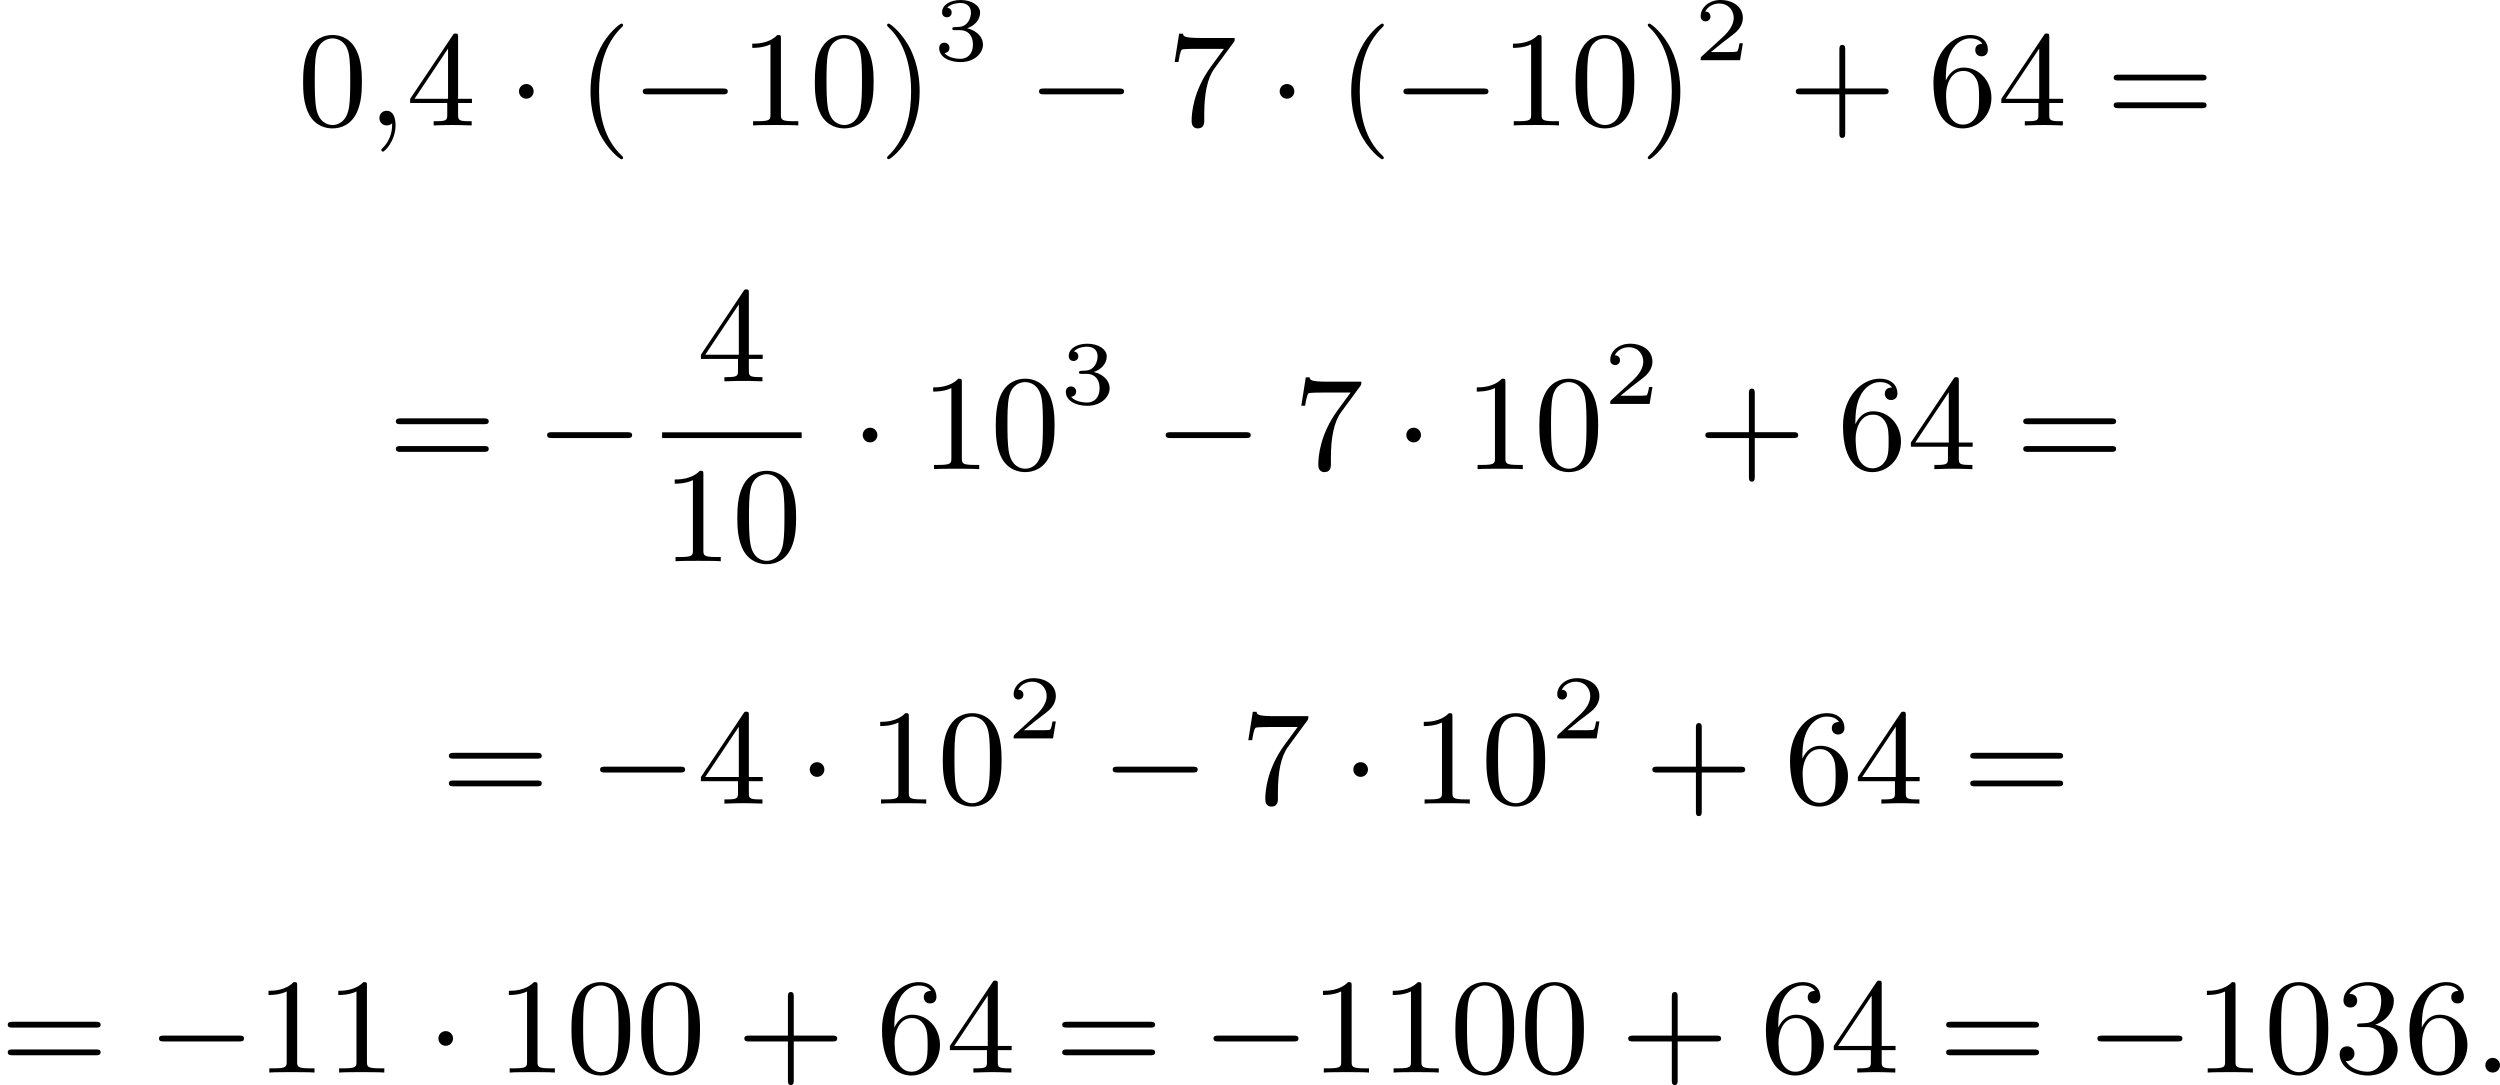 <?xml version='1.0' encoding='UTF-8'?>
<!-- This file was generated by dvisvgm 2.13.3 -->
<svg version='1.1' xmlns='http://www.w3.org/2000/svg' xmlns:xlink='http://www.w3.org/1999/xlink' width='330.149pt' height='143.289pt' viewBox='162.89 375.744 330.149 143.289'>
<defs>
<path id='g2-50' d='M3.216-1.118H2.995C2.983-1.034 2.923-.64 2.833-.574C2.792-.538 2.307-.538 2.224-.538H1.106L1.871-1.16C2.074-1.321 2.606-1.704 2.792-1.883C2.971-2.062 3.216-2.367 3.216-2.792C3.216-3.539 2.54-3.975 1.739-3.975C.968-3.975 .43-3.467 .43-2.905C.43-2.6 .687-2.564 .753-2.564C.903-2.564 1.076-2.672 1.076-2.887C1.076-3.019 .998-3.21 .735-3.21C.873-3.515 1.237-3.742 1.65-3.742C2.277-3.742 2.612-3.276 2.612-2.792C2.612-2.367 2.331-1.931 1.913-1.548L.496-.251C.436-.191 .43-.185 .43 0H3.031L3.216-1.118Z'/>
<path id='g2-51' d='M1.757-1.985C2.266-1.985 2.606-1.644 2.606-1.034C2.606-.377 2.212-.09 1.775-.09C1.614-.09 .998-.126 .729-.472C.962-.496 1.058-.652 1.058-.813C1.058-1.016 .915-1.154 .717-1.154C.556-1.154 .377-1.052 .377-.801C.377-.209 1.034 .126 1.793 .126C2.678 .126 3.27-.442 3.27-1.034C3.27-1.47 2.935-1.931 2.224-2.11C2.696-2.266 3.078-2.648 3.078-3.138C3.078-3.616 2.517-3.975 1.799-3.975C1.1-3.975 .568-3.652 .568-3.162C.568-2.905 .765-2.833 .885-2.833C1.04-2.833 1.201-2.941 1.201-3.15C1.201-3.335 1.07-3.443 .909-3.467C1.19-3.778 1.733-3.778 1.787-3.778C2.092-3.778 2.475-3.634 2.475-3.138C2.475-2.809 2.289-2.236 1.692-2.2C1.584-2.194 1.423-2.182 1.369-2.182C1.309-2.176 1.243-2.17 1.243-2.08C1.243-1.985 1.309-1.985 1.411-1.985H1.757Z'/>
<path id='g0-0' d='M6.052-2.053C6.214-2.053 6.384-2.053 6.384-2.251C6.384-2.439 6.205-2.439 6.052-2.439H1.103C.95-2.439 .771-2.439 .771-2.251C.771-2.053 .941-2.053 1.103-2.053H6.052Z'/>
<path id='g0-1' d='M1.757-2.251C1.757-2.511 1.551-2.735 1.273-2.735S.789-2.511 .789-2.251S.995-1.766 1.273-1.766S1.757-1.991 1.757-2.251Z'/>
<path id='g4-40' d='M3.058 2.134C3.058 2.089 3.031 2.062 2.977 2C1.82 .941 1.47-.672 1.47-2.242C1.47-3.631 1.739-5.317 3.004-6.519C3.04-6.554 3.058-6.581 3.058-6.626C3.058-6.689 3.013-6.725 2.95-6.725C2.842-6.725 2.035-6.079 1.551-5.102C1.121-4.241 .906-3.318 .906-2.251C.906-1.605 .986-.583 1.479 .475C2.008 1.578 2.842 2.233 2.95 2.233C3.013 2.233 3.058 2.197 3.058 2.134Z'/>
<path id='g4-41' d='M2.672-2.251C2.672-2.986 2.564-3.972 2.098-4.967C1.569-6.07 .735-6.725 .628-6.725C.538-6.725 .52-6.653 .52-6.626C.52-6.581 .538-6.554 .601-6.492C1.121-6.025 2.107-4.806 2.107-2.251C2.107-.968 1.874 .816 .574 2.026C.556 2.053 .52 2.089 .52 2.134C.52 2.161 .538 2.233 .628 2.233C.735 2.233 1.542 1.587 2.026 .61C2.457-.251 2.672-1.175 2.672-2.251Z'/>
<path id='g4-43' d='M6.33-2.053C6.456-2.053 6.644-2.053 6.644-2.242C6.644-2.439 6.474-2.439 6.33-2.439H3.775V-5.003C3.775-5.147 3.775-5.317 3.578-5.317C3.389-5.317 3.389-5.129 3.389-5.003V-2.439H.825C.699-2.439 .511-2.439 .511-2.251C.511-2.053 .681-2.053 .825-2.053H3.389V.511C3.389 .655 3.389 .825 3.587 .825C3.775 .825 3.775 .637 3.775 .511V-2.053H6.33Z'/>
<path id='g4-48' d='M4.241-2.869C4.241-3.47 4.214-4.241 3.9-4.914C3.506-5.756 2.824-5.972 2.304-5.972C1.766-5.972 1.085-5.756 .69-4.896C.403-4.277 .359-3.551 .359-2.869C.359-2.286 .377-1.417 .762-.708C1.184 .054 1.883 .197 2.295 .197C2.878 .197 3.542-.054 3.918-.879C4.187-1.479 4.241-2.152 4.241-2.869ZM2.304-.027C2.035-.027 1.39-.152 1.219-1.166C1.13-1.695 1.13-2.466 1.13-2.977C1.13-3.587 1.13-4.295 1.237-4.788C1.417-5.586 1.991-5.747 2.295-5.747C2.636-5.747 3.201-5.568 3.371-4.734C3.47-4.241 3.47-3.542 3.47-2.977C3.47-2.421 3.47-1.668 3.38-1.139C3.192-.117 2.529-.027 2.304-.027Z'/>
<path id='g4-49' d='M2.726-5.73C2.726-5.954 2.717-5.972 2.493-5.972C1.937-5.398 1.112-5.398 .834-5.398V-5.12C1.004-5.12 1.551-5.12 2.035-5.353V-.717C2.035-.386 2.008-.278 1.175-.278H.888V0C1.21-.027 2.008-.027 2.376-.027S3.551-.027 3.873 0V-.278H3.587C2.753-.278 2.726-.386 2.726-.717V-5.73Z'/>
<path id='g4-51' d='M2.735-3.156C3.569-3.47 3.963-4.125 3.963-4.743C3.963-5.434 3.201-5.972 2.268-5.972S.637-5.443 .637-4.761C.637-4.465 .834-4.295 1.094-4.295S1.542-4.483 1.542-4.743C1.542-5.057 1.327-5.192 1.022-5.192C1.255-5.568 1.802-5.747 2.242-5.747C2.986-5.747 3.129-5.156 3.129-4.734C3.129-4.465 3.075-4.035 2.851-3.694C2.573-3.291 2.26-3.273 2-3.255C1.775-3.237 1.757-3.237 1.686-3.237C1.605-3.228 1.533-3.219 1.533-3.12C1.533-3.004 1.605-3.004 1.757-3.004H2.179C2.959-3.004 3.3-2.376 3.3-1.524C3.3-.377 2.69-.054 2.233-.054C2.062-.054 1.193-.099 .789-.762C1.112-.717 1.363-.941 1.363-1.246C1.363-1.542 1.139-1.731 .879-1.731C.655-1.731 .386-1.596 .386-1.219C.386-.421 1.219 .197 2.26 .197C3.38 .197 4.214-.61 4.214-1.524C4.214-2.304 3.596-2.968 2.735-3.156Z'/>
<path id='g4-52' d='M.26-1.757V-1.479H2.708V-.708C2.708-.377 2.681-.278 2.008-.278H1.811V0C2.376-.027 3.004-.027 3.067-.027C3.111-.027 3.757-.027 4.322 0V-.278H4.125C3.452-.278 3.425-.377 3.425-.708V-1.479H4.34V-1.757H3.425V-5.828C3.425-6.007 3.425-6.07 3.255-6.07C3.147-6.07 3.138-6.061 3.058-5.936L.26-1.757ZM.547-1.757L2.762-5.075V-1.757H.547Z'/>
<path id='g4-54' d='M1.201-2.968C1.201-3.882 1.3-4.394 1.542-4.86C1.722-5.227 2.161-5.747 2.824-5.747C3.004-5.747 3.416-5.712 3.622-5.389C3.291-5.389 3.147-5.218 3.147-4.976C3.147-4.743 3.309-4.564 3.56-4.564S3.981-4.725 3.981-4.994C3.981-5.496 3.622-5.972 2.806-5.972C1.65-5.972 .386-4.833 .386-2.833C.386-.403 1.479 .197 2.322 .197C3.318 .197 4.214-.637 4.214-1.82C4.214-2.959 3.389-3.82 2.376-3.82C1.838-3.82 1.453-3.506 1.201-2.968ZM2.313-.054C1.802-.054 1.506-.475 1.399-.735C1.228-1.139 1.219-1.883 1.219-2.026C1.219-2.627 1.497-3.596 2.358-3.596C2.502-3.596 2.941-3.596 3.228-3.04C3.398-2.699 3.398-2.26 3.398-1.829S3.398-.959 3.228-.628C2.95-.117 2.555-.054 2.313-.054Z'/>
<path id='g4-55' d='M4.394-5.469C4.474-5.568 4.474-5.586 4.474-5.774H2.242C1.112-5.774 1.085-5.891 1.058-6.061H.807L.511-4.187H.762C.798-4.394 .87-4.896 .986-5.003C1.049-5.057 1.757-5.057 1.883-5.057H3.766L2.905-3.882C1.739-2.277 1.632-.816 1.632-.305C1.632-.206 1.632 .197 2.044 .197C2.466 .197 2.466-.197 2.466-.314V-.753C2.466-2.071 2.663-3.111 3.138-3.757L4.394-5.469Z'/>
<path id='g4-61' d='M6.348-2.968C6.474-2.968 6.644-2.968 6.644-3.156C6.644-3.353 6.447-3.353 6.312-3.353H.843C.708-3.353 .511-3.353 .511-3.156C.511-2.968 .69-2.968 .807-2.968H6.348ZM6.312-1.139C6.447-1.139 6.644-1.139 6.644-1.336C6.644-1.524 6.474-1.524 6.348-1.524H.807C.69-1.524 .511-1.524 .511-1.336C.511-1.139 .708-1.139 .843-1.139H6.312Z'/>
<path id='g1-58' d='M1.757-.484C1.757-.744 1.551-.968 1.273-.968S.789-.744 .789-.484S.995 0 1.273 0S1.757-.224 1.757-.484Z'/>
<path id='g1-59' d='M1.632-.143C1.632 .152 1.632 .888 .968 1.524C.915 1.578 .915 1.587 .915 1.623C.915 1.686 .977 1.731 1.031 1.731C1.13 1.731 1.856 1.031 1.856-.018C1.856-.574 1.659-.968 1.273-.968C.968-.968 .789-.735 .789-.484S.968 0 1.273 0C1.408 0 1.542-.045 1.632-.143Z'/>
</defs>
<g id='page1' transform='matrix(2 0 0 2 0 0)'>
<use x='101.1' y='196.154' xlink:href='#g4-48'/>
<use x='105.708' y='196.154' xlink:href='#g1-59'/>
<use x='108.268' y='196.154' xlink:href='#g4-52'/>
<use x='114.924' y='196.154' xlink:href='#g0-1'/>
<use x='119.531' y='196.154' xlink:href='#g4-40'/>
<use x='123.115' y='196.154' xlink:href='#g0-0'/>
<use x='130.283' y='196.154' xlink:href='#g4-49'/>
<use x='134.89' y='196.154' xlink:href='#g4-48'/>
<use x='139.498' y='196.154' xlink:href='#g4-41'/>
<use x='143.082' y='191.847' xlink:href='#g2-51'/>
<use x='149.281' y='196.154' xlink:href='#g0-0'/>
<use x='158.496' y='196.154' xlink:href='#g4-55'/>
<use x='165.152' y='196.154' xlink:href='#g0-1'/>
<use x='169.759' y='196.154' xlink:href='#g4-40'/>
<use x='173.343' y='196.154' xlink:href='#g0-0'/>
<use x='180.51' y='196.154' xlink:href='#g4-49'/>
<use x='185.118' y='196.154' xlink:href='#g4-48'/>
<use x='189.726' y='196.154' xlink:href='#g4-41'/>
<use x='193.31' y='191.847' xlink:href='#g2-50'/>
<use x='199.509' y='196.154' xlink:href='#g4-43'/>
<use x='208.724' y='196.154' xlink:href='#g4-54'/>
<use x='213.332' y='196.154' xlink:href='#g4-52'/>
<use x='220.499' y='196.154' xlink:href='#g4-61'/>
<use x='107.072' y='218.849' xlink:href='#g4-61'/>
<use x='116.8' y='218.849' xlink:href='#g0-0'/>
<use x='127.467' y='213.05' xlink:href='#g4-52'/>
<rect x='125.163' y='216.418' height='.379' width='9.215'/>
<use x='125.163' y='224.93' xlink:href='#g4-49'/>
<use x='129.771' y='224.93' xlink:href='#g4-48'/>
<use x='137.622' y='218.849' xlink:href='#g0-1'/>
<use x='142.229' y='218.849' xlink:href='#g4-49'/>
<use x='146.837' y='218.849' xlink:href='#g4-48'/>
<use x='151.445' y='214.542' xlink:href='#g2-51'/>
<use x='157.644' y='218.849' xlink:href='#g0-0'/>
<use x='166.859' y='218.849' xlink:href='#g4-55'/>
<use x='173.515' y='218.849' xlink:href='#g0-1'/>
<use x='178.122' y='218.849' xlink:href='#g4-49'/>
<use x='182.73' y='218.849' xlink:href='#g4-48'/>
<use x='187.338' y='214.542' xlink:href='#g2-50'/>
<use x='193.537' y='218.849' xlink:href='#g4-43'/>
<use x='202.752' y='218.849' xlink:href='#g4-54'/>
<use x='207.36' y='218.849' xlink:href='#g4-52'/>
<use x='214.527' y='218.849' xlink:href='#g4-61'/>
<use x='110.572' y='240.934' xlink:href='#g4-61'/>
<use x='120.299' y='240.934' xlink:href='#g0-0'/>
<use x='127.467' y='240.934' xlink:href='#g4-52'/>
<use x='134.122' y='240.934' xlink:href='#g0-1'/>
<use x='138.73' y='240.934' xlink:href='#g4-49'/>
<use x='143.338' y='240.934' xlink:href='#g4-48'/>
<use x='147.945' y='236.627' xlink:href='#g2-50'/>
<use x='154.144' y='240.934' xlink:href='#g0-0'/>
<use x='163.36' y='240.934' xlink:href='#g4-55'/>
<use x='170.015' y='240.934' xlink:href='#g0-1'/>
<use x='174.623' y='240.934' xlink:href='#g4-49'/>
<use x='179.231' y='240.934' xlink:href='#g4-48'/>
<use x='183.838' y='236.627' xlink:href='#g2-50'/>
<use x='190.037' y='240.934' xlink:href='#g4-43'/>
<use x='199.253' y='240.934' xlink:href='#g4-54'/>
<use x='203.86' y='240.934' xlink:href='#g4-52'/>
<use x='211.028' y='240.934' xlink:href='#g4-61'/>
<use x='81.445' y='258.692' xlink:href='#g4-61'/>
<use x='91.172' y='258.692' xlink:href='#g0-0'/>
<use x='98.34' y='258.692' xlink:href='#g4-49'/>
<use x='102.948' y='258.692' xlink:href='#g4-49'/>
<use x='109.603' y='258.692' xlink:href='#g0-1'/>
<use x='114.211' y='258.692' xlink:href='#g4-49'/>
<use x='118.819' y='258.692' xlink:href='#g4-48'/>
<use x='123.426' y='258.692' xlink:href='#g4-48'/>
<use x='130.082' y='258.692' xlink:href='#g4-43'/>
<use x='139.297' y='258.692' xlink:href='#g4-54'/>
<use x='143.905' y='258.692' xlink:href='#g4-52'/>
<use x='151.072' y='258.692' xlink:href='#g4-61'/>
<use x='160.8' y='258.692' xlink:href='#g0-0'/>
<use x='167.967' y='258.692' xlink:href='#g4-49'/>
<use x='172.575' y='258.692' xlink:href='#g4-49'/>
<use x='177.183' y='258.692' xlink:href='#g4-48'/>
<use x='181.79' y='258.692' xlink:href='#g4-48'/>
<use x='188.446' y='258.692' xlink:href='#g4-43'/>
<use x='197.661' y='258.692' xlink:href='#g4-54'/>
<use x='202.269' y='258.692' xlink:href='#g4-52'/>
<use x='209.437' y='258.692' xlink:href='#g4-61'/>
<use x='219.164' y='258.692' xlink:href='#g0-0'/>
<use x='226.331' y='258.692' xlink:href='#g4-49'/>
<use x='230.939' y='258.692' xlink:href='#g4-48'/>
<use x='235.547' y='258.692' xlink:href='#g4-51'/>
<use x='240.154' y='258.692' xlink:href='#g4-54'/>
<use x='244.762' y='258.692' xlink:href='#g1-58'/>
</g>
</svg>